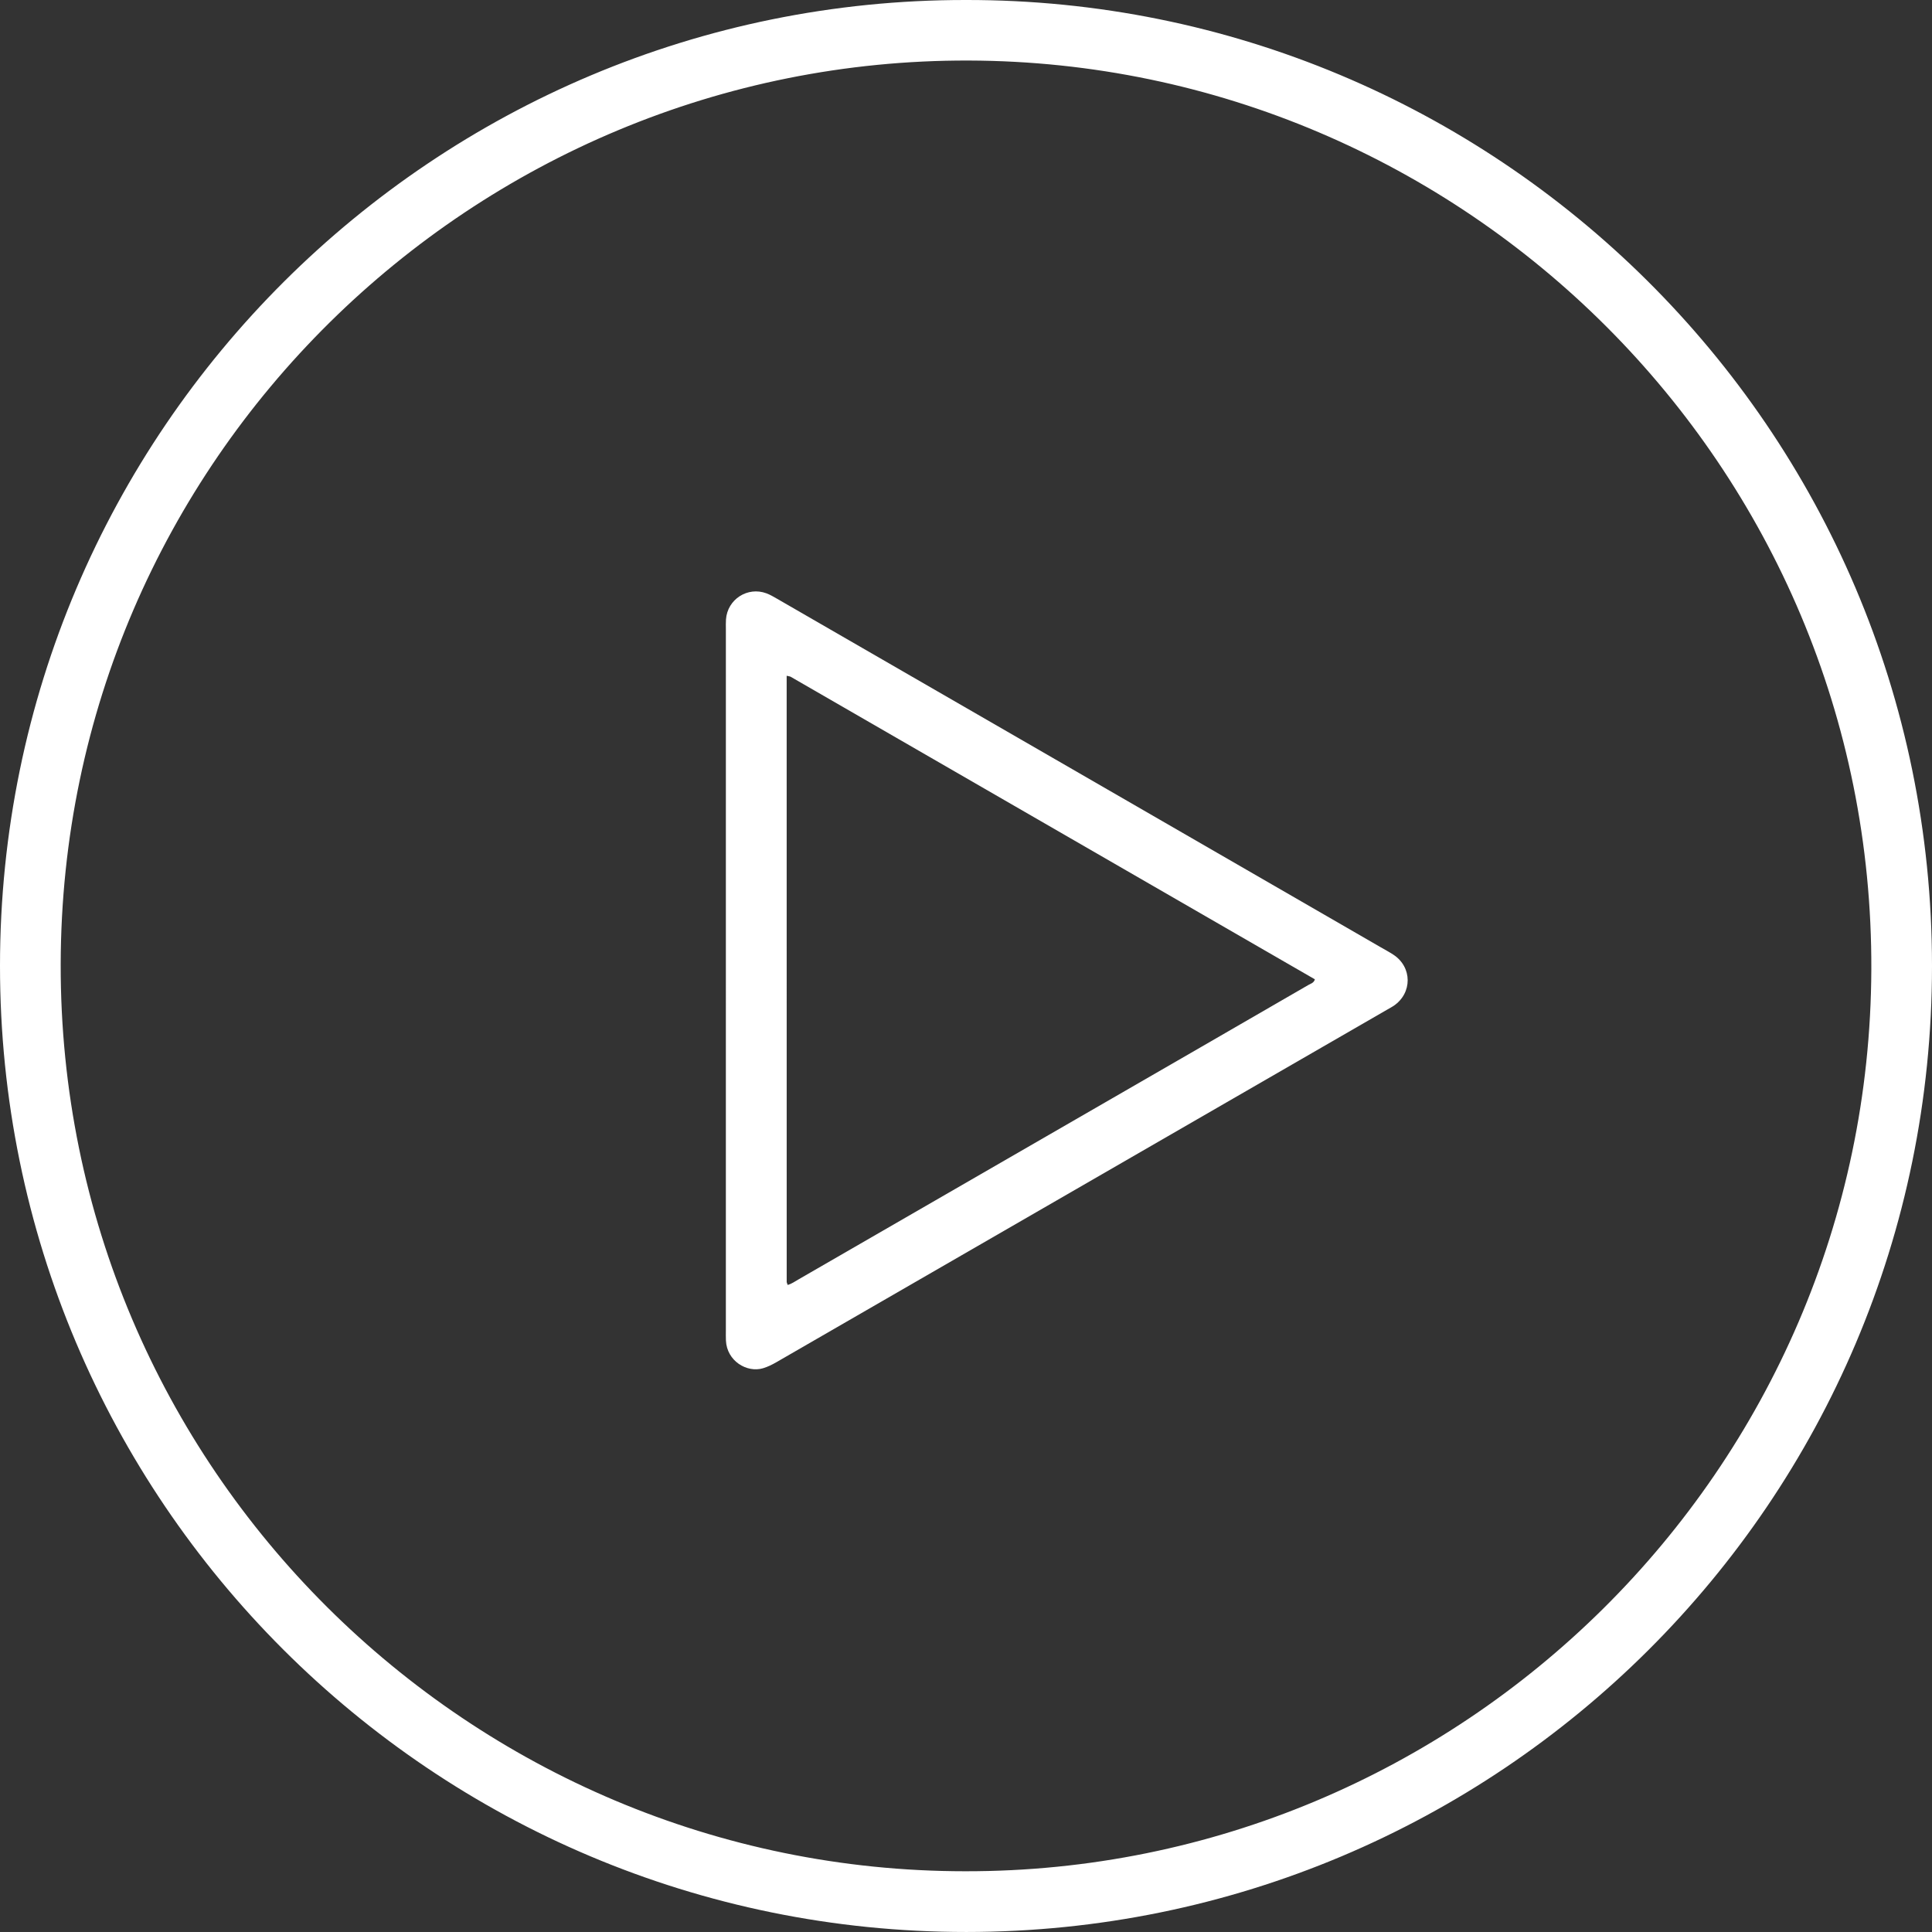 <svg fill="#fff" version="1.1" xmlns="http://www.w3.org/2000/svg" xmlns:xlink="http://www.w3.org/1999/xlink" x="0px" y="0px" width="3932.71px" height="3932.68px" viewBox="0 0 3932.71 3932.68" style="overflow:visible;enable-background:new 0 0 3932.71 3932.68;" xml:space="preserve">

                <rect x="0" y="0" width="3932.71" height="3932.68" fill="#333333" stroke="none"/>

                <defs>
                    <rect id="SVGID_1_" x="0" y="0" width="3932.71" height="3932.68"></rect>
                </defs>
                <clipPath id="SVGID_2_">
                    <use xlink:href="#SVGID_1_" style="overflow:visible;"></use>
                </clipPath>
                <path class="st0" d="M1965.63,0c1076.94-1.7,1967.12,869.66,1967.08,1966.47c-0.04,1091.86-884.33,1965.9-1965.59,1966.21
                    C881.02,3932.99-0.23,3053.78,0,1965.98C0.23,874.58,885.66-0.71,1965.63,0 M1964.72,3809.06
                    c1008.59,1.53,1840.45-815.89,1844.49-1835.2C3813.29,947.08,2978.99,126.28,1972,123.22
                    C964.86,120.16,125.53,935.54,123.54,1962.59C121.56,2989.62,957.1,3809.01,1964.72,3809.06"></path>
                <path class="st0" d="M1477.55,1996.84c0-238.62,0-477.24,0.01-715.86c0-6.66-0.24-13.35,0.21-19.99
                    c2.8-40.9,43.95-67.58,82.4-53.22c7.42,2.77,14.41,6.88,21.31,10.86c188.72,108.87,377.41,217.8,566.09,326.74
                    c220.99,127.6,441.97,255.22,662.95,382.83c8.66,5,17.51,9.7,25.85,15.17c38.52,25.29,38.75,78.16,0.54,104.03
                    c-3.85,2.61-8.02,4.76-12.06,7.09c-414.87,239.53-829.73,479.07-1244.67,718.48c-8.57,4.94-17.7,9.44-27.14,12.22
                    c-32.77,9.64-73.5-14.79-75.36-56.5c-0.3-6.65-0.14-13.33-0.14-19.99C1477.55,2471.41,1477.55,2234.12,1477.55,1996.84
                    M1601.31,1375.56c0,412.61,0,823.15,0.07,1233.68c0,1.74,1.08,3.49,2.05,6.43c8.12-2.41,14.57-7.07,21.31-10.96
                    c273.54-157.87,547.06-315.77,820.58-473.68c72.71-41.98,145.42-83.94,218.04-126.07c4.68-2.71,11.08-4.05,13.18-11.46
                    c-356.03-205.51-711.47-410.69-1066.95-615.81C1608.01,1376.75,1605.93,1376.7,1601.31,1375.56"></path>
            </svg>